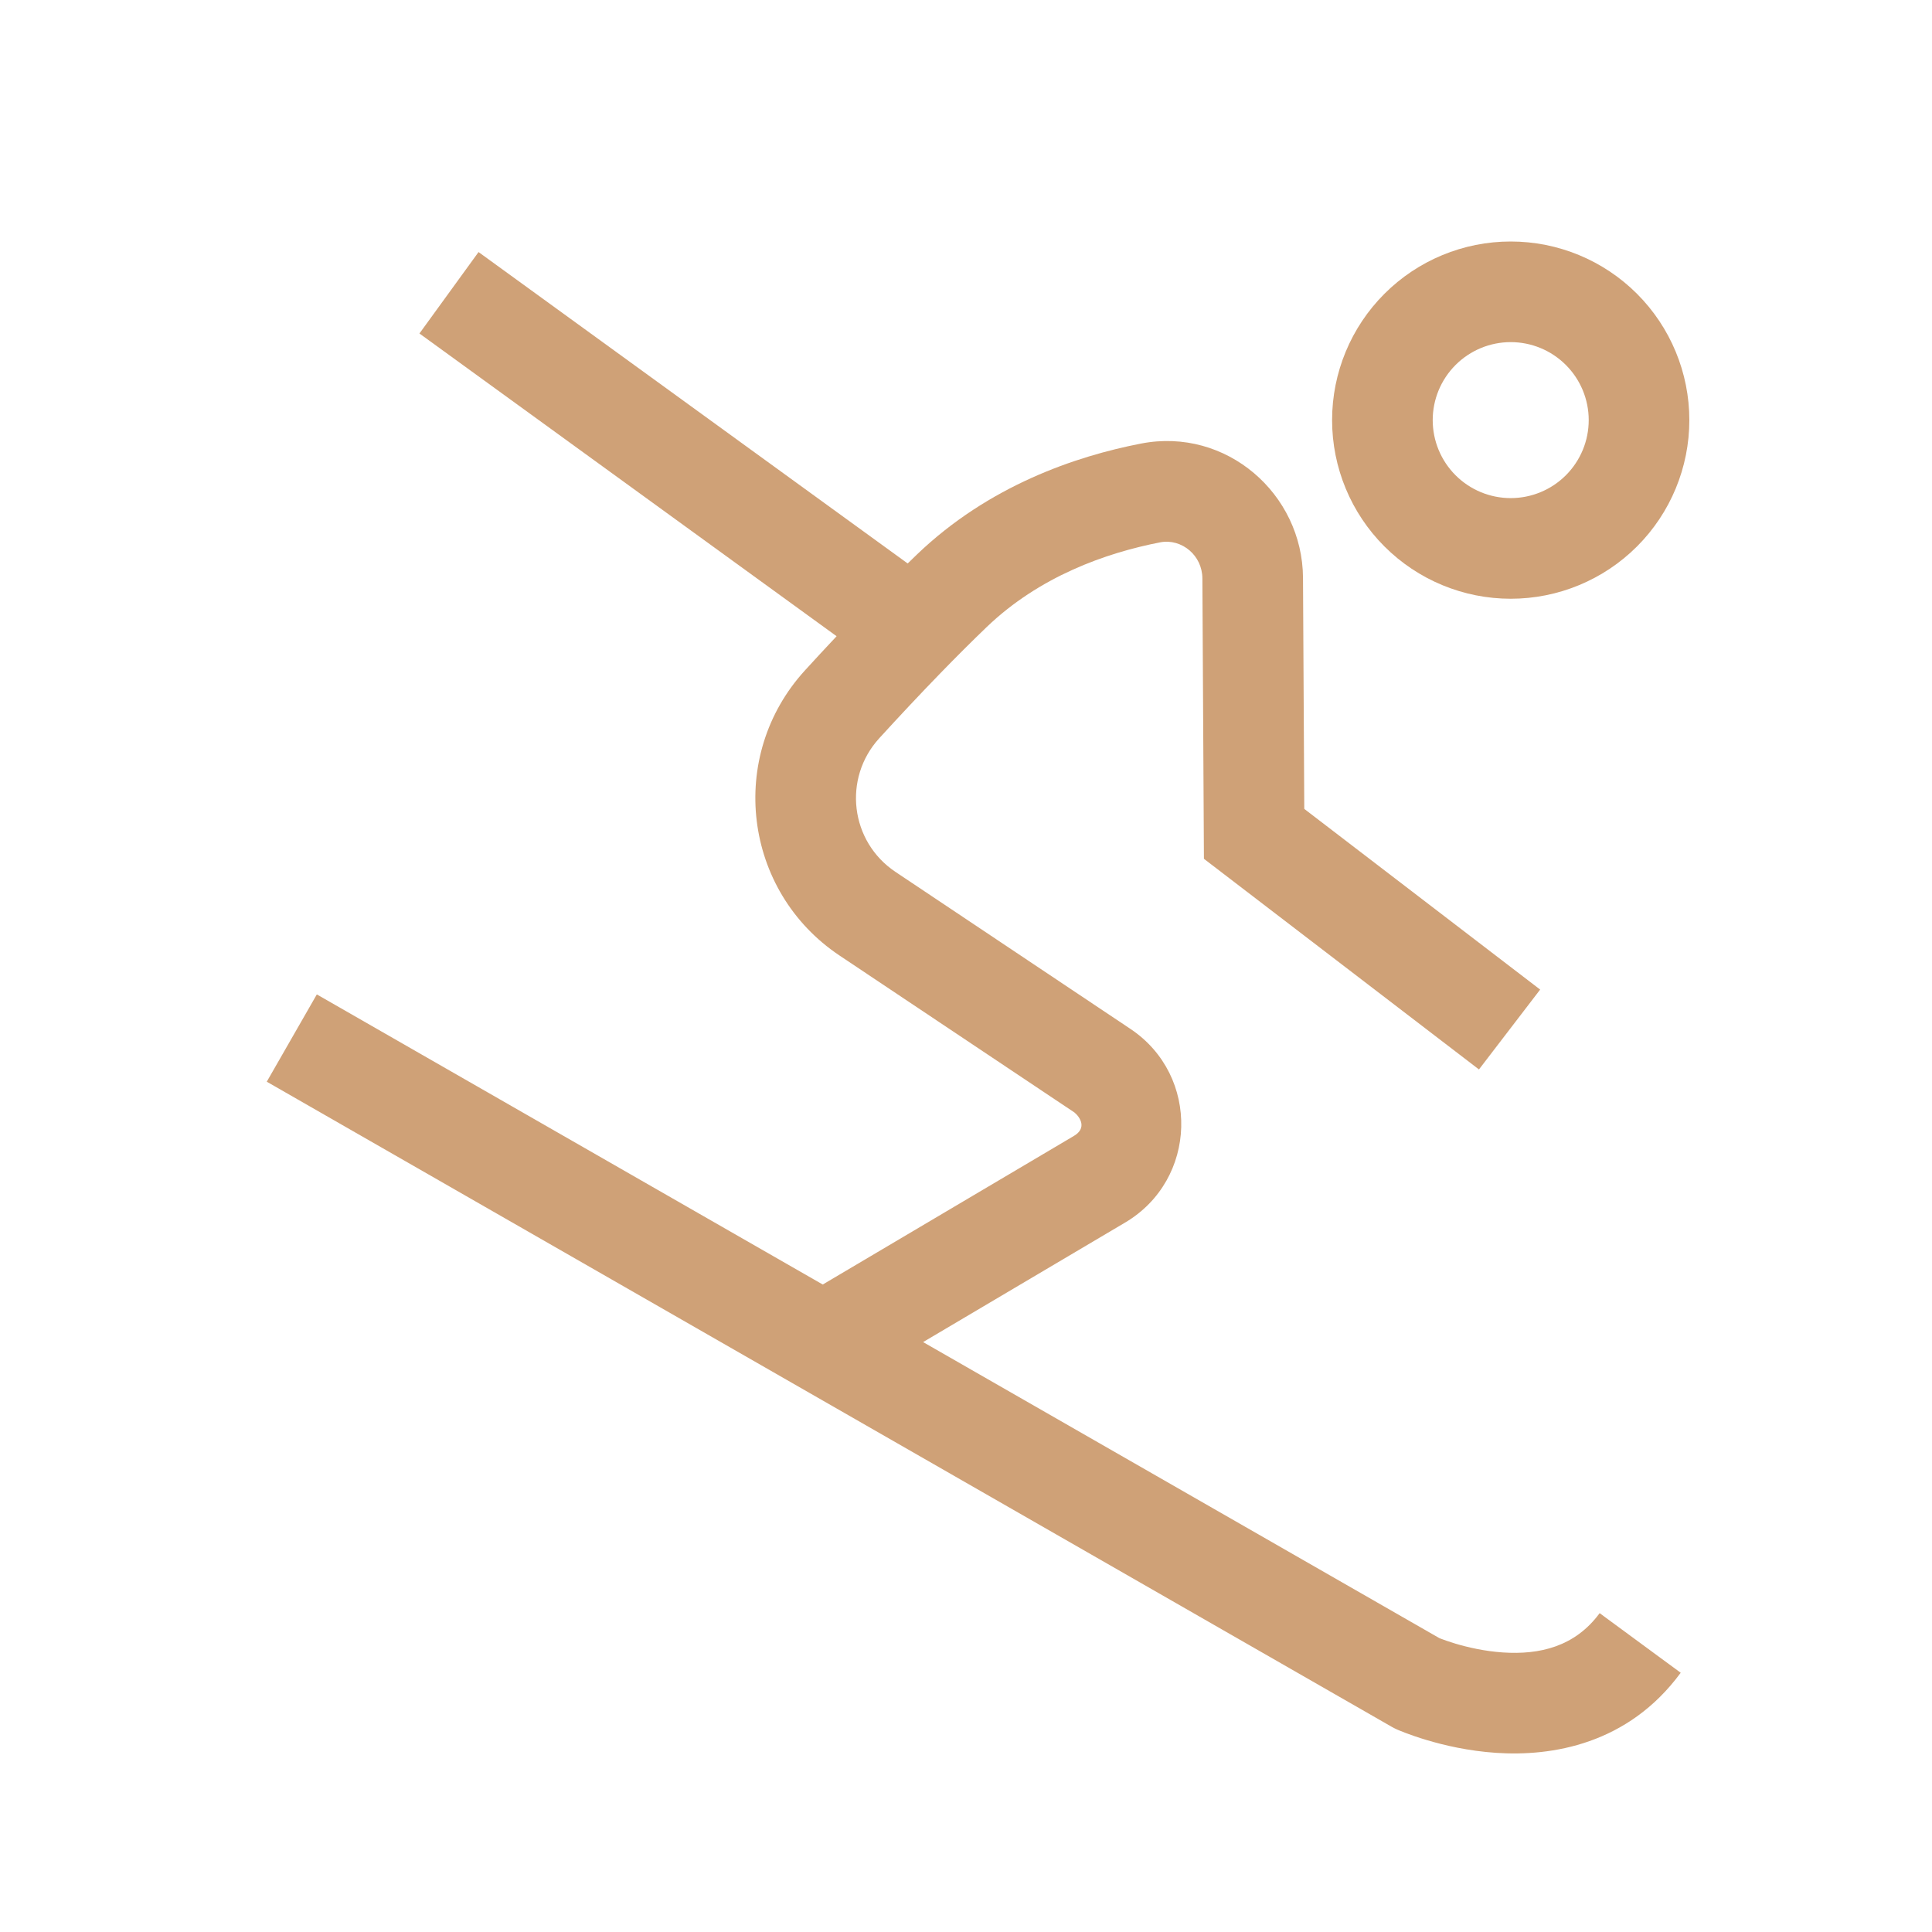 <svg width="88" height="88" viewBox="0 0 88 88" fill="none" xmlns="http://www.w3.org/2000/svg">
<path fill-rule="evenodd" clip-rule="evenodd" d="M63.058 13.383C64.584 11.857 66.653 11 68.811 11C70.969 11 73.038 11.857 74.564 13.383C76.09 14.909 76.947 16.978 76.947 19.136C76.947 21.294 76.09 23.363 74.564 24.889C73.038 26.415 70.969 27.272 68.811 27.272C66.653 27.272 64.584 26.415 63.058 24.889C61.532 23.363 60.675 21.294 60.675 19.136C60.675 16.978 61.532 14.909 63.058 13.383ZM68.811 15.583C67.869 15.583 66.965 15.958 66.299 16.624C65.633 17.29 65.258 18.194 65.258 19.136C65.258 20.078 65.633 20.982 66.299 21.648C66.965 22.314 67.869 22.688 68.811 22.688C69.753 22.688 70.657 22.314 71.323 21.648C71.989 20.982 72.364 20.078 72.364 19.136C72.364 18.194 71.989 17.29 71.323 16.624C70.657 15.958 69.753 15.583 68.811 15.583Z" fill="#CFA177"/>
<path d="M63.402 78.66L12.151 49.27L14.431 45.294L37.475 58.508L48.913 51.741C49.528 51.378 49.188 50.878 48.942 50.674L38.241 43.524C33.845 40.587 33.101 34.437 36.665 30.535C37.129 30.027 37.612 29.504 38.106 28.979L19.105 15.19L21.797 11.481L41.344 25.665C41.486 25.527 41.627 25.39 41.767 25.255C45.029 22.128 48.982 20.783 51.976 20.203C55.854 19.451 59.328 22.49 59.35 26.319L59.408 36.844L70.152 45.074L67.365 48.712L54.837 39.117L54.767 26.347C54.764 25.823 54.534 25.378 54.191 25.078C53.827 24.761 53.334 24.608 52.849 24.702C50.355 25.186 47.342 26.26 44.941 28.562C44.26 29.216 43.557 29.919 42.855 30.641C41.899 31.625 40.944 32.646 40.049 33.626C38.377 35.458 38.726 38.336 40.787 39.713L51.488 46.864C54.68 48.996 54.549 53.73 51.249 55.685L42.046 61.13L65.557 74.612C65.583 74.622 65.613 74.634 65.649 74.648C65.792 74.703 66.013 74.781 66.291 74.865C66.857 75.034 67.622 75.211 68.454 75.267C70.126 75.379 71.737 75.006 72.862 73.477L76.554 76.192C74.149 79.463 70.677 80.009 68.148 79.84C66.88 79.755 65.766 79.492 64.977 79.255C64.578 79.136 64.253 79.021 64.019 78.932C63.903 78.887 63.808 78.85 63.739 78.821C63.704 78.806 63.676 78.794 63.654 78.785L63.626 78.773L63.616 78.768L63.611 78.766L63.609 78.765L63.608 78.764C63.538 78.733 63.469 78.698 63.402 78.66Z" fill="#CFA177"/>
</svg>
